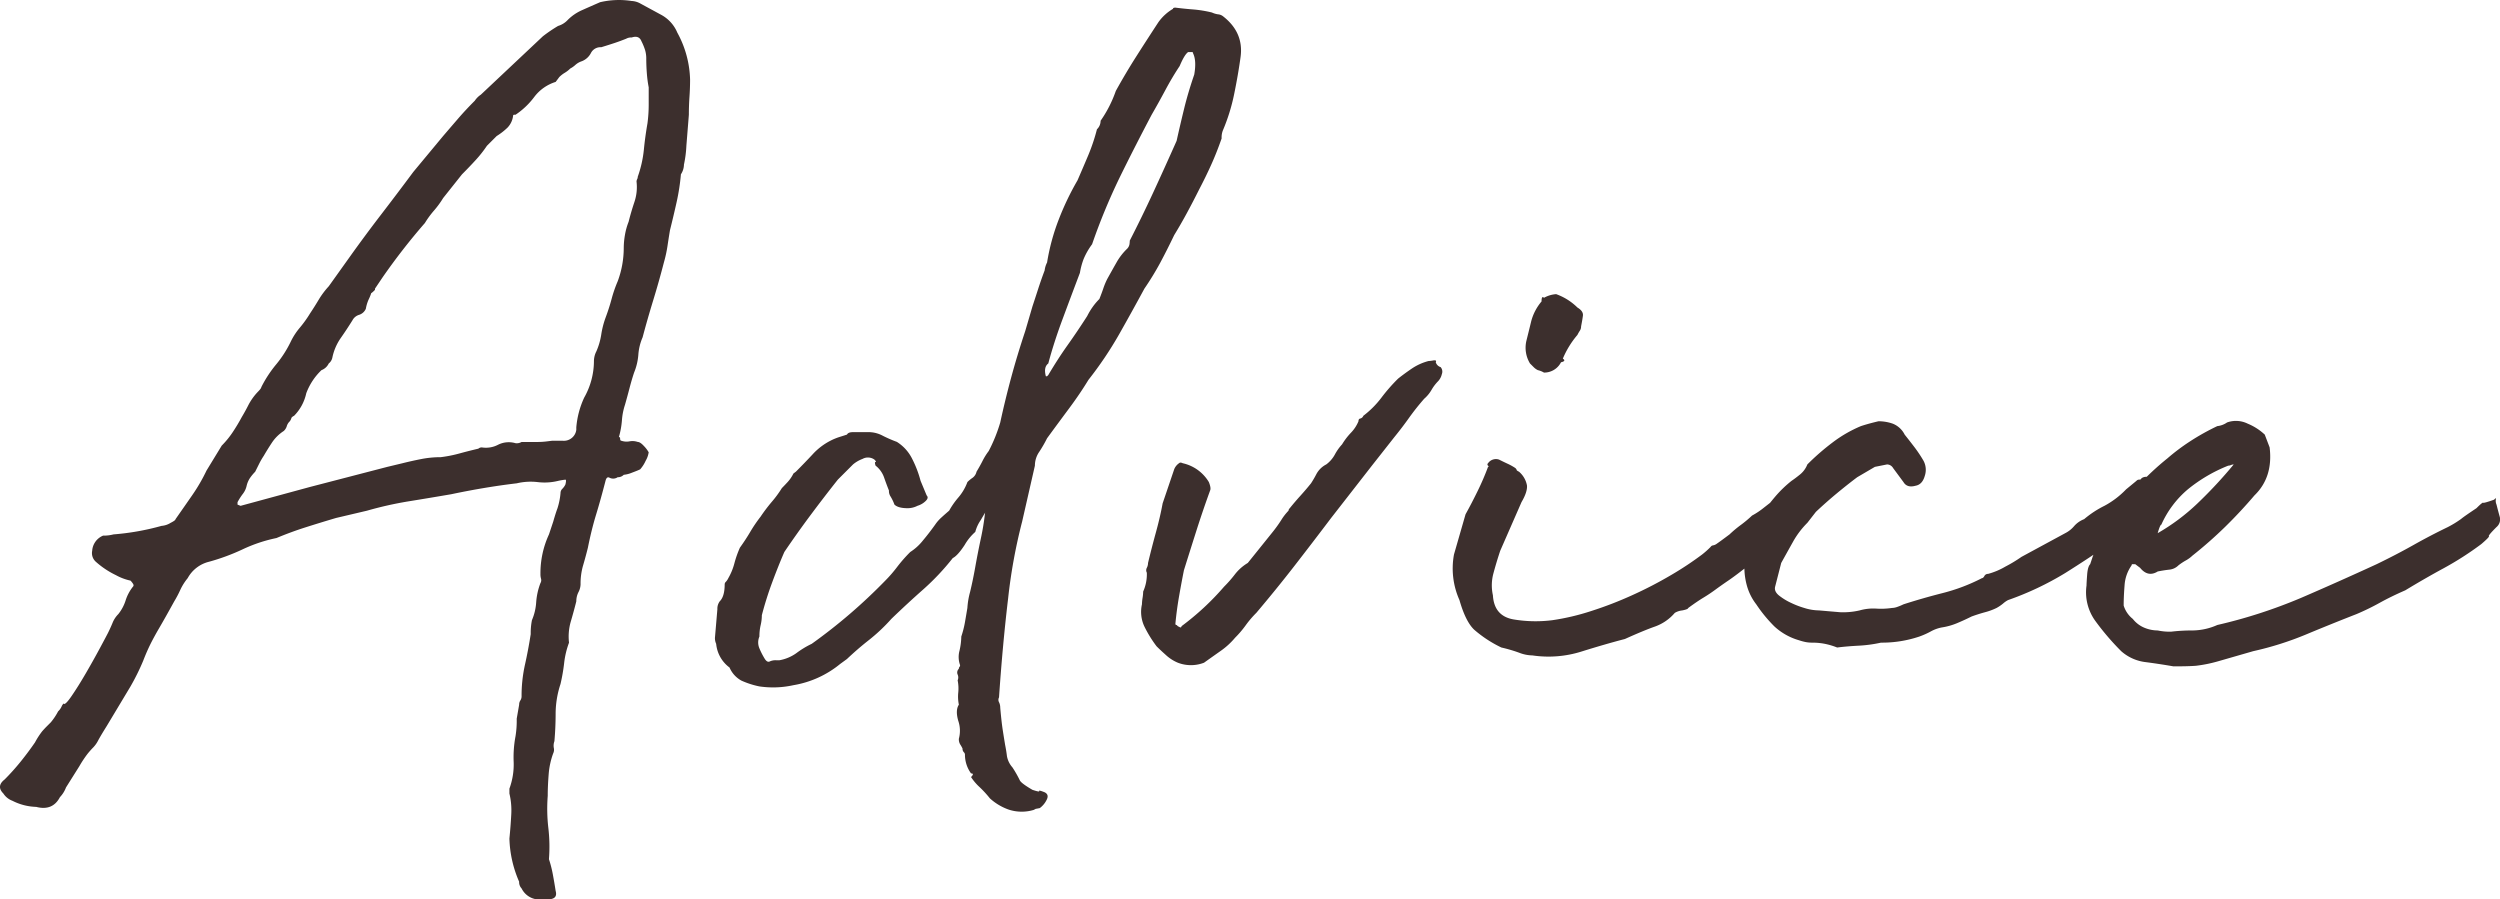 <svg xmlns="http://www.w3.org/2000/svg" width="776.713" height="279.403" viewBox="0 0 776.713 279.403">
  <path id="Path_104" data-name="Path 104" d="M453.1,141.62a34.927,34.927,0,0,1-.756,5.858,5.665,5.665,0,0,1-.945,3.023,65.913,65.913,0,0,1-1.323,8.6q-.945,4.252-2.079,8.787-.378,2.268-.756,4.819a40.55,40.55,0,0,1-1.134,5.2q-1.512,5.858-3.307,11.716T439.5,201.144a16.472,16.472,0,0,0-1.323,5.385,18.386,18.386,0,0,1-1.323,5.574q-.756,2.268-1.417,4.819t-1.417,5.2a19.807,19.807,0,0,0-.945,4.819,25.849,25.849,0,0,1-.945,5.2.334.334,0,0,1,.378.378q0,.756.378.756a4.989,4.989,0,0,0,2.551.189,4.989,4.989,0,0,1,2.551.189q.756,0,1.89,1.228a9.644,9.644,0,0,1,1.512,1.984,7.36,7.36,0,0,1-.945,2.646,10.643,10.643,0,0,1-1.7,2.646q-.756.378-2.551,1.039a8.753,8.753,0,0,1-2.551.661,2.564,2.564,0,0,1-1.89.756,2.5,2.5,0,0,1-2.457.189q-.945-.567-1.323.945-1.512,5.858-2.929,10.488t-2.551,10.3q-.756,3.023-1.512,5.574a20.28,20.28,0,0,0-.756,5.763,5.537,5.537,0,0,1-.661,2.457,6.251,6.251,0,0,0-.661,2.834q-.756,3.023-1.7,6.236a16.681,16.681,0,0,0-.567,6.614,26.539,26.539,0,0,0-1.512,6.33,56.4,56.4,0,0,1-1.134,6.519,29.731,29.731,0,0,0-1.512,9.07q0,4.346-.378,8.692a4.034,4.034,0,0,0-.189,2.079,2.575,2.575,0,0,1-.189,1.7,24.173,24.173,0,0,0-1.417,6.614q-.283,3.59-.283,6.614a51.925,51.925,0,0,0,.189,9.921,50.167,50.167,0,0,1,.189,9.732,35.9,35.9,0,0,1,1.228,4.819q.472,2.551.85,5.008.756,2.646-2.457,2.646h-3.4a6.159,6.159,0,0,1-4.724-3.4,2.809,2.809,0,0,1-.756-2.079,35.727,35.727,0,0,1-3.023-13.417q.378-3.779.567-7.37a22.353,22.353,0,0,0-.567-6.614v-1.512a21.766,21.766,0,0,0,1.323-8.22,35.23,35.23,0,0,1,.567-8.031,29.9,29.9,0,0,0,.378-5.48l.756-4.346a2.329,2.329,0,0,1,.378-1.323,2.329,2.329,0,0,0,.378-1.323,44.319,44.319,0,0,1,1.039-9.732q1.039-4.63,1.8-9.543a20.6,20.6,0,0,1,.378-4.346,16.789,16.789,0,0,0,1.323-5.574,20.715,20.715,0,0,1,1.323-5.952,1.722,1.722,0,0,0,.189-1.323,4.915,4.915,0,0,1-.189-1.512,28.683,28.683,0,0,1,2.646-12.283l1.323-3.968q.756-2.646,1.323-4.157a21.8,21.8,0,0,0,.945-4.724,1.813,1.813,0,0,1,.567-1.323,5.044,5.044,0,0,0,.945-1.323q.378-1.512,0-1.512a18.857,18.857,0,0,0-2.268.378,17.644,17.644,0,0,1-6.33.378,18.889,18.889,0,0,0-6.519.378q-9.637,1.134-20.408,3.4-6.614,1.134-13.039,2.173A113.355,113.355,0,0,0,353.9,255l-9.637,2.268q-5.1,1.512-9.543,2.929t-8.976,3.307a46.645,46.645,0,0,0-10.488,3.5,65.127,65.127,0,0,1-10.488,3.874,10.367,10.367,0,0,0-6.614,5.1,16.748,16.748,0,0,0-2.268,3.59,33.371,33.371,0,0,1-1.89,3.59q-3.023,5.48-4.63,8.22t-2.74,5.008q-1.134,2.268-2.268,5.2a69.836,69.836,0,0,1-3.968,8.031l-7.37,12.283q-1.89,3.023-2.646,4.441a9.228,9.228,0,0,1-1.512,2.173q-.756.756-1.7,1.89a34.872,34.872,0,0,0-2.646,3.968l-4.157,6.614a8.872,8.872,0,0,1-1.89,3.023q-2.268,4.346-7.37,3.023a17.265,17.265,0,0,1-7.37-1.89,5.721,5.721,0,0,1-2.834-2.268q-2.268-2.268.378-4.346a70.189,70.189,0,0,0,5.008-5.574q2.362-2.929,4.441-5.952a24.034,24.034,0,0,1,2.268-3.5q.756-.85,1.323-1.417l1.323-1.323a18.805,18.805,0,0,0,2.268-3.4,4.744,4.744,0,0,0,1.039-1.417,3.282,3.282,0,0,1,.661-1.039q.378.756,2.457-2.268t4.441-7.086q2.362-4.063,4.441-7.937t2.457-4.63q.756-1.512,1.417-3.118a8.281,8.281,0,0,1,1.8-2.74,13.166,13.166,0,0,0,2.268-4.252,13.166,13.166,0,0,1,2.268-4.252q.378-.378,0-.945a6.193,6.193,0,0,0-.756-.945,16.344,16.344,0,0,1-4.535-1.7,26.83,26.83,0,0,1-6.236-4.157,3.6,3.6,0,0,1-1.134-3.4,5.46,5.46,0,0,1,3.4-4.724,11.826,11.826,0,0,0,3.212-.378,77.6,77.6,0,0,0,14.928-2.646,6.2,6.2,0,0,0,2.834-.945q1.512-.756,1.512-1.134,2.646-3.779,5.2-7.464a54.889,54.889,0,0,0,4.441-7.653l4.724-7.748a27.191,27.191,0,0,0,3.4-4.157q1.512-2.268,2.834-4.724,1.134-1.89,2.079-3.779a18.033,18.033,0,0,1,2.834-3.968q1.134-1.134,1.134-1.512a37.042,37.042,0,0,1,4.63-7.086,34.8,34.8,0,0,0,4.63-7.275,20.65,20.65,0,0,1,2.74-4.157,35.13,35.13,0,0,0,3.118-4.346q1.512-2.268,2.74-4.346a25.548,25.548,0,0,1,3.118-4.157l6.614-9.259q4.724-6.614,9.732-13.133t9.921-13.133l9.259-11.149q2.268-2.646,4.63-5.385t5.2-5.574a6.748,6.748,0,0,1,1.89-1.89l19.274-18.141a45.461,45.461,0,0,1,4.724-3.212,6.686,6.686,0,0,0,3.023-1.89,14.6,14.6,0,0,1,4.441-3.023q2.551-1.134,5.574-2.457a25.641,25.641,0,0,1,9.826-.378,6.09,6.09,0,0,1,2.646.756l6.614,3.59a11.159,11.159,0,0,1,4.913,5.48,31.924,31.924,0,0,1,3.968,14.55q0,2.646-.189,5.385t-.189,5.574Zm-96.75,44.407v.378q-1.134,1.134-1.134.945a15.866,15.866,0,0,1-.85,2.079,11.877,11.877,0,0,0-.85,2.834,3.375,3.375,0,0,1-2.079,1.89,3.442,3.442,0,0,0-2.079,1.7q-1.89,3.023-3.685,5.574a16.4,16.4,0,0,0-2.551,5.952,3.1,3.1,0,0,1-1.134,1.89,4.124,4.124,0,0,1-2.268,2.079A19.177,19.177,0,0,0,335,218.529a14.213,14.213,0,0,1-3.779,6.992q-.756.378-.85.756a3.258,3.258,0,0,1-.472.945,3.343,3.343,0,0,0-.945,1.512,3.343,3.343,0,0,1-.945,1.512,12.7,12.7,0,0,0-3.59,3.5q-1.323,1.984-2.646,4.252a21.124,21.124,0,0,0-1.323,2.268l-1.323,2.646a15.074,15.074,0,0,0-1.512,1.8,7.3,7.3,0,0,0-1.134,2.551,6.349,6.349,0,0,1-1.134,2.457,19.559,19.559,0,0,0-1.7,2.646v.756l.945.378,21.542-5.858,24-6.236,4.724-1.134q3.023-.756,5.952-1.323a31.253,31.253,0,0,1,5.952-.567,40.581,40.581,0,0,0,5.763-1.134q2.74-.756,5.952-1.512a1.54,1.54,0,0,1,1.134-.378,8.113,8.113,0,0,0,5.008-.85,7.424,7.424,0,0,1,5.385-.472,2.99,2.99,0,0,0,1.89-.378h4.724a23.185,23.185,0,0,0,3.212-.189l1.512-.189h3.4a3.887,3.887,0,0,0,4.157-3.4v-.756a27.321,27.321,0,0,1,2.457-9.259,23.176,23.176,0,0,0,3.023-11.338,6.709,6.709,0,0,1,.756-3.023,21.011,21.011,0,0,0,1.512-5.2,27.382,27.382,0,0,1,1.323-5.2q1.134-3.023,1.89-5.858a40.159,40.159,0,0,1,1.89-5.48,29.709,29.709,0,0,0,1.89-10.393,23.788,23.788,0,0,1,.378-4.063,20.255,20.255,0,0,1,1.134-4.063q.756-3.023,1.8-6.141a14.448,14.448,0,0,0,.661-6.33,1.677,1.677,0,0,1,.189-.756,1.677,1.677,0,0,0,.189-.756,35.655,35.655,0,0,0,1.89-8.314q.378-3.968,1.134-8.314a45.182,45.182,0,0,0,.378-5.574v-5.574a36.768,36.768,0,0,1-.567-4.252q-.189-2.362-.189-4.63a9.3,9.3,0,0,0-.378-2.74,18.2,18.2,0,0,0-1.134-2.74q-.756-1.89-3.023-1.134a3.092,3.092,0,0,0-1.7.378q-1.89.756-3.59,1.323t-4.157,1.323a3.333,3.333,0,0,0-3.212,1.8,5.352,5.352,0,0,1-2.834,2.551,5.628,5.628,0,0,0-1.984,1.134,7.59,7.59,0,0,1-1.606,1.134,8.785,8.785,0,0,1-1.7,1.323,8.785,8.785,0,0,0-1.7,1.323l-1.134,1.512a13.279,13.279,0,0,0-6.614,4.63,23.657,23.657,0,0,1-5.858,5.574h-.378a.334.334,0,0,0-.378.378,6.409,6.409,0,0,1-1.7,3.59,19.969,19.969,0,0,1-3.4,2.646l-1.512,1.512-1.512,1.512a37.212,37.212,0,0,1-3.5,4.441q-1.984,2.173-4.252,4.441l-5.858,7.37a28.676,28.676,0,0,1-2.834,3.874,28.676,28.676,0,0,0-2.834,3.874,194.565,194.565,0,0,0-13.228,17.007Zm182.54,142.857a12.354,12.354,0,0,0-.756-1.323,3.092,3.092,0,0,1-.378-1.7,9.467,9.467,0,0,0-.189-5.574q-.945-3.307.189-5.008a12.716,12.716,0,0,1-.189-3.779,12.716,12.716,0,0,0-.189-3.779,2.214,2.214,0,0,0,0-1.8,1.587,1.587,0,0,1,.378-1.8.77.77,0,0,1,.189-.567.77.77,0,0,0,.189-.567,7.455,7.455,0,0,1-.189-4.441,20.86,20.86,0,0,0,.567-4.441,30.667,30.667,0,0,0,1.134-4.441q.378-2.173.756-4.441a24.466,24.466,0,0,1,.85-5.008q.85-3.5,1.606-7.748t1.7-8.692a78.443,78.443,0,0,0,1.323-8.031q.378-.756-1.323,2.173a11.675,11.675,0,0,0-1.7,3.685,16.094,16.094,0,0,0-3.307,4.063q-2.173,3.307-3.685,4.063a75.451,75.451,0,0,1-9.165,9.732q-4.819,4.252-9.921,9.165a54.948,54.948,0,0,1-6.9,6.519q-3.5,2.74-6.9,5.952l-2.079,1.512a30.951,30.951,0,0,1-14.55,6.614,29.232,29.232,0,0,1-10.582.378,26.389,26.389,0,0,1-5.574-1.8,8.411,8.411,0,0,1-3.685-4.063,10.352,10.352,0,0,1-4.157-7.37,4.207,4.207,0,0,1-.378-1.89l.756-8.881a3.812,3.812,0,0,1,.756-2.457q1.512-1.512,1.512-5.291a1.089,1.089,0,0,1,.378-.756,4.4,4.4,0,0,0,.756-1.134,18.633,18.633,0,0,0,1.89-4.63,32.729,32.729,0,0,1,1.7-4.819q1.89-2.646,3.212-4.913a44.981,44.981,0,0,1,3.212-4.724,52.563,52.563,0,0,1,3.5-4.63,34.016,34.016,0,0,0,3.118-4.252q.756-.756,1.8-1.89a11.489,11.489,0,0,0,1.8-2.646l.756-.567q2.646-2.646,5.2-5.385a19.6,19.6,0,0,1,5.574-4.252,18.2,18.2,0,0,1,2.74-1.134q1.228-.378,2.362-.756.378-.756,1.89-.756h5.1a9.407,9.407,0,0,1,4.157,1.134,41.388,41.388,0,0,0,4.346,1.89,13,13,0,0,1,4.724,5.2,33.9,33.9,0,0,1,2.646,6.9l1.89,4.535q.756.756-.378,1.8a6.1,6.1,0,0,1-2.457,1.417,6.709,6.709,0,0,1-3.023.756q-3.023,0-4.157-1.134a13.8,13.8,0,0,0-1.228-2.551,3.034,3.034,0,0,1-.472-1.8q-.756-1.89-1.512-4.063a8.035,8.035,0,0,0-2.646-3.685q-.378-1.134,0-1.134t-.378-.756a3.475,3.475,0,0,0-3.685-.189,10.138,10.138,0,0,0-2.929,1.7l-4.724,4.724q-4.346,5.48-8.5,11.054t-8.125,11.432q-1.89,4.346-3.779,9.448a105.883,105.883,0,0,0-3.212,10.2,13.6,13.6,0,0,1-.378,3.118,15.252,15.252,0,0,0-.378,3.5,4.679,4.679,0,0,0,0,3.685,23.252,23.252,0,0,0,1.7,3.307q.756,1.134,1.512.756a4.207,4.207,0,0,1,1.89-.378h1.134a12.9,12.9,0,0,0,5.2-2.173,28.331,28.331,0,0,1,4.819-2.929A168.122,168.122,0,0,0,514.9,276.73a41.583,41.583,0,0,0,3.685-4.252,45.483,45.483,0,0,1,4.063-4.63,16.033,16.033,0,0,0,3.874-3.5q1.984-2.362,3.874-5.008a11.976,11.976,0,0,1,1.89-2.173q1.134-1.039,2.457-2.173a24.437,24.437,0,0,1,2.834-4.063,15.7,15.7,0,0,0,2.834-4.819,10.537,10.537,0,0,1,1.606-1.323,3.224,3.224,0,0,0,1.228-1.89q1.134-1.89,1.89-3.4a19.857,19.857,0,0,1,1.89-3.023,48.578,48.578,0,0,0,3.59-8.881q1.512-6.992,3.4-13.983t4.346-14.361l2.268-7.748q.756-2.268,1.7-5.2t2.079-5.952a7.135,7.135,0,0,1,.756-2.457,65.929,65.929,0,0,1,3.685-13.511,84.771,84.771,0,0,1,5.763-12q1.89-4.346,3.4-7.937a58.561,58.561,0,0,0,2.646-7.937,3.626,3.626,0,0,0,1.134-2.646,37.889,37.889,0,0,0,4.724-9.259q3.023-5.48,6.33-10.677t6.9-10.677a14.65,14.65,0,0,1,4.535-4.157q0-.378.756-.378,3.023.378,5.574.567a37.6,37.6,0,0,1,5.763.945,6.716,6.716,0,0,0,1.89.567,2.89,2.89,0,0,1,1.512.567q6.614,5.1,5.48,12.85-.756,5.48-1.984,11.432a58.446,58.446,0,0,1-3.5,11.243,5.855,5.855,0,0,0-.378,2.457q-1.512,4.346-3.212,8.125t-3.779,7.748q-1.89,3.779-3.779,7.275t-3.968,6.9q-2.268,4.724-4.346,8.6a89.157,89.157,0,0,1-4.913,8.031q-3.779,6.992-7.842,14.172a114.052,114.052,0,0,1-9.543,14.172q-2.646,4.346-5.952,8.787t-6.9,9.354a39.5,39.5,0,0,1-2.457,4.252,7.525,7.525,0,0,0-1.323,4.252L557.413,258.4a166.858,166.858,0,0,0-4.346,23.81q-1.7,14.172-2.834,30.8a1.606,1.606,0,0,0,0,1.512,3.75,3.75,0,0,1,.378,1.7q.378,4.346.756,6.8t.756,4.724q.378,1.89.567,3.5a7.147,7.147,0,0,0,1.7,3.5,34.275,34.275,0,0,1,2.268,3.968q.378.945,3.968,3.023,2.268.756,2.079.378t1.7.378q1.512.756.567,2.457a6.9,6.9,0,0,1-2.079,2.457q-1.89.378-1.323.189t-.567.378a12.9,12.9,0,0,1-7.748-.094,17.067,17.067,0,0,1-5.858-3.5,34.1,34.1,0,0,0-3.212-3.5,16.215,16.215,0,0,1-2.646-3.118q1.134-1.134,0-1.134a9.85,9.85,0,0,1-1.89-5.858,1.089,1.089,0,0,0-.378-.756A1.54,1.54,0,0,1,538.895,328.884ZM565.539,212.86q3.023-5.1,6.047-9.354t6.047-8.976a21.1,21.1,0,0,1,1.7-2.834,19.475,19.475,0,0,1,2.079-2.457q.756-1.89,1.228-3.307A22.438,22.438,0,0,1,583.868,183q1.89-3.4,3.023-5.385a18.514,18.514,0,0,1,3.023-3.874,2.66,2.66,0,0,0,.85-1.512,10.025,10.025,0,0,0,.094-1.134q3.779-7.37,7.275-14.928t7.275-16.062q1.134-5.1,2.362-10.11t3.118-10.488q.756-4.346-.378-6.614a.334.334,0,0,0-.378-.378H609q-1.134.756-2.646,4.346-2.268,3.4-4.441,7.464t-4.252,7.653q-5.48,10.393-10.015,19.652a188.377,188.377,0,0,0-8.5,20.6,21.5,21.5,0,0,0-2.646,4.63,22.139,22.139,0,0,0-1.134,4.252q-2.646,6.992-5.385,14.361t-4.441,13.794q-1.512,1.134-.756,3.968h.378Zm29.1,71.24a13.669,13.669,0,0,1,.189-1.984,13.669,13.669,0,0,0,.189-1.984,13.111,13.111,0,0,0,1.134-5.858,1.606,1.606,0,0,1,0-1.512,3.354,3.354,0,0,0,.378-1.512q1.134-4.724,2.457-9.543t2.079-8.976l3.59-10.582a4.09,4.09,0,0,1,1.512-1.89q.378-.378,1.134,0a12.665,12.665,0,0,1,8.125,5.858q.756,1.89.378,2.646-2.268,6.236-4.252,12.472t-3.874,12.283q-.756,3.779-1.512,8.125t-1.134,8.5a.334.334,0,0,0,.378.378l.378.378.756.378a.334.334,0,0,0,.378-.378A81.789,81.789,0,0,0,620.15,278.62a38.4,38.4,0,0,0,3.4-3.874,14.386,14.386,0,0,1,3.968-3.5l7.748-9.637a40.831,40.831,0,0,0,2.646-3.685A16.911,16.911,0,0,1,640.18,255a1.089,1.089,0,0,1,.378-.756q1.512-1.89,3.307-3.874t3.307-3.874a33.693,33.693,0,0,0,1.7-2.929,7.156,7.156,0,0,1,3.023-2.929,9.485,9.485,0,0,0,2.646-3.023,15.18,15.18,0,0,1,2.268-3.212,20.863,20.863,0,0,1,2.74-3.59,11.429,11.429,0,0,0,2.362-3.59q0-.756.567-.85a1.368,1.368,0,0,0,.945-.85A29.152,29.152,0,0,0,669,219.946a53.955,53.955,0,0,1,5.2-5.952q1.89-1.512,4.252-3.118a16.923,16.923,0,0,1,5.2-2.362,11.594,11.594,0,0,0,1.512-.189q1.134-.189.756.567a2.272,2.272,0,0,0,1.512,1.512,2.113,2.113,0,0,1,.378,2.173,4.735,4.735,0,0,1-1.134,2.173,13.6,13.6,0,0,0-2.079,2.74,10.748,10.748,0,0,1-2.268,2.74,74.927,74.927,0,0,0-4.724,5.952q-2.079,2.929-4.535,5.952l-6.992,8.881-12.661,16.251q-5.858,7.748-11.432,14.928t-11.81,14.55a30.872,30.872,0,0,0-3.307,3.874,30.872,30.872,0,0,1-3.307,3.874,22.879,22.879,0,0,1-4.441,4.063q-2.551,1.8-5.2,3.685a11.284,11.284,0,0,1-8.125,0,12.563,12.563,0,0,1-3.685-2.362q-1.8-1.606-2.929-2.74A37.573,37.573,0,0,1,595.4,291,10.63,10.63,0,0,1,594.639,284.1Zm121.315,15.873a11.934,11.934,0,0,1-4.157-.85,45.52,45.52,0,0,0-5.48-1.606,37.222,37.222,0,0,1-8.5-5.574q-2.646-2.551-4.535-9.165a24.025,24.025,0,0,1-1.7-14.172l3.59-12.472q1.89-3.4,3.779-7.275a80.77,80.77,0,0,0,3.212-7.464q.378,0,0-.378a.472.472,0,0,1,0-.756,2.988,2.988,0,0,1,3.4-1.134q1.512.756,2.74,1.323a17.391,17.391,0,0,1,2.362,1.323q.378.378.378.567t.756.567a7.361,7.361,0,0,1,2.457,4.252q.189,1.984-1.7,5.2l-6.614,15.117q-1.134,3.4-2.079,6.9a14.234,14.234,0,0,0-.189,6.9q.378,6.614,6.708,7.559a41.509,41.509,0,0,0,11.81.189,72.425,72.425,0,0,0,12-2.834,116.535,116.535,0,0,0,12.944-5.008,125.721,125.721,0,0,0,12-6.236,100.265,100.265,0,0,0,9.543-6.33,27.825,27.825,0,0,0,2.646-2.362,1.024,1.024,0,0,1,.756-.472,2.758,2.758,0,0,0,1.228-.567q.85-.567,3.874-2.834a36.106,36.106,0,0,1,3.5-2.929,36.106,36.106,0,0,0,3.5-2.929,23.1,23.1,0,0,0,3.685-2.457q2.173-1.7,4.252-3.307a9.995,9.995,0,0,1,3.779-1.984,2.973,2.973,0,0,1,3.023,1.134q.756,1.512-.472,3.685a3.547,3.547,0,0,0,.094,4.063l-.945,2.457a3.543,3.543,0,0,1-1.89,2.268,26.147,26.147,0,0,1-3.023.756q-2.646,2.268-5.008,4.252a40.132,40.132,0,0,0-4.63,4.63q-3.779,3.023-6.141,4.63t-4.157,2.929q-1.8,1.323-3.685,2.457t-4.724,3.212q0,.378-1.89.756a5.509,5.509,0,0,0-2.268.756A14.472,14.472,0,0,1,754.031,291q-3.5,1.228-9.354,3.874-5.858,1.512-13.417,3.874A34.123,34.123,0,0,1,715.955,299.973Zm3.59-87.869a6.629,6.629,0,0,0-1.89-.756,4.682,4.682,0,0,1-1.228-.85L715.2,209.27a9.414,9.414,0,0,1-1.134-6.992q.756-3.023,1.512-6.141A15.643,15.643,0,0,1,718.789,190q0-1.89.756-1.134a8.914,8.914,0,0,1,3.779-1.134,18.105,18.105,0,0,1,6.614,4.157q1.89,1.134,1.7,2.551t-.567,3.307a2.329,2.329,0,0,1-.378,1.323,12.354,12.354,0,0,0-.756,1.323,28.121,28.121,0,0,0-4.535,7.37q1.134.756-.567,1.134A5.863,5.863,0,0,1,719.545,212.1Zm91.081,85.412a21.545,21.545,0,0,0-3.779-1.134,20.2,20.2,0,0,0-3.968-.378,10.618,10.618,0,0,1-2.079-.189,17.471,17.471,0,0,1-2.079-.567A19.014,19.014,0,0,1,791.163,291a44.234,44.234,0,0,1-5.669-6.9,16.8,16.8,0,0,1-3.023-6.236,21.668,21.668,0,0,1-.378-8.881,46.725,46.725,0,0,1,2.079-6.8,38.244,38.244,0,0,1,3.212-6.425q1.89-2.646,4.063-5.2a36.5,36.5,0,0,1,5.008-4.819q1.134-.756,2.646-1.984a7.554,7.554,0,0,0,2.268-3.118,74.081,74.081,0,0,1,7.937-6.9A40.307,40.307,0,0,1,818,228.733q2.268-.756,5.48-1.512a13.427,13.427,0,0,1,4.441.756,7.034,7.034,0,0,1,3.685,3.4q1.512,1.89,3.023,3.874a41.551,41.551,0,0,1,2.834,4.252,5.941,5.941,0,0,1,.378,4.724q-.756,2.646-2.834,3.023-2.646.756-3.779-1.134l-3.212-4.346a2.221,2.221,0,0,0-1.89-1.134l-3.779.756-5.48,3.212q-3.023,2.268-6.33,5.008t-6.519,5.763l-2.646,3.4a26.612,26.612,0,0,0-4.441,5.858q-1.8,3.212-3.685,6.614l-1.89,7.37q-.378,1.512,1.323,2.834a18.792,18.792,0,0,0,3.779,2.268,26.559,26.559,0,0,0,3.968,1.512,15.506,15.506,0,0,0,4.535.756q4.346.378,6.614.567a22.772,22.772,0,0,0,6.047-.567,15.358,15.358,0,0,1,5.008-.567,23.612,23.612,0,0,0,5.008-.189,5.392,5.392,0,0,0,1.8-.378,17.183,17.183,0,0,0,1.8-.756q5.858-1.89,12.188-3.5a57.128,57.128,0,0,0,12.188-4.63q.378,0,.756-.661a1.226,1.226,0,0,1,1.134-.661,21.583,21.583,0,0,0,5.385-2.268,43.813,43.813,0,0,0,5.008-3.023l13.605-7.37a8.888,8.888,0,0,0,2.74-2.173,7.955,7.955,0,0,1,3.118-2.173,31.208,31.208,0,0,1,6.33-4.157,26.964,26.964,0,0,0,6.708-5.1l3.212-2.646a1.089,1.089,0,0,1,.756-.378q.756,0,.756-.378a2.5,2.5,0,0,1,2.268-.378q2.268.756,2.457,4.913a6.467,6.467,0,0,0,.189,1.228,1,1,0,0,1-.567,1.228q-.756,2.268-4.252,5.2a37.716,37.716,0,0,1-5.574,4.063,8.658,8.658,0,0,0-1.323,1.512l-.189.378-.189.189q-.189.189-1.7,1.323a.605.605,0,0,0-.567.378.605.605,0,0,1-.567.378q-6.236,4.346-13.605,8.976a93.561,93.561,0,0,1-17.763,8.409,7.22,7.22,0,0,0-1.512,1.039,13.005,13.005,0,0,1-2.079,1.417,19.584,19.584,0,0,1-3.59,1.323q-2.079.567-4.157,1.323-2.268,1.134-4.535,2.079a20.236,20.236,0,0,1-4.724,1.323,11.481,11.481,0,0,0-3.4,1.228,24.294,24.294,0,0,1-3.59,1.606,36.291,36.291,0,0,1-11.9,1.89,42.463,42.463,0,0,1-6.992.945Q813.65,297.138,810.626,297.516Zm104.5,5.858q-4.346-.756-8.692-1.323a13.877,13.877,0,0,1-7.559-3.4,78.988,78.988,0,0,1-7.937-9.259,15.146,15.146,0,0,1-2.834-11.149q0-.756.189-3.307t.945-3.307l.756-2.268a63.982,63.982,0,0,1,2.74-6.236q.85-1.512,3.5-5.858a83.455,83.455,0,0,1,17.007-18.519,63.5,63.5,0,0,1,6.9-5.2,73.275,73.275,0,0,1,8.6-4.819,6.461,6.461,0,0,0,3.023-1.134,8.223,8.223,0,0,1,6.425.378,17.442,17.442,0,0,1,5.291,3.4l1.512,3.968q1.134,9.259-4.724,14.928-4.346,5.1-9.07,9.732a129.752,129.752,0,0,1-10.2,8.976,9.87,9.87,0,0,1-2.079,1.512,17.682,17.682,0,0,0-2.268,1.512,4.6,4.6,0,0,1-2.834,1.323q-1.7.189-3.59.567-3.023,1.89-5.48-1.134l-1.512-1.134h-.756a.334.334,0,0,0-.378.378,12.023,12.023,0,0,0-2.173,6.141q-.283,3.5-.283,6.33a8.427,8.427,0,0,0,2.834,4.157,8.859,8.859,0,0,0,3.59,2.74,10.906,10.906,0,0,0,4.157.85,17.937,17.937,0,0,0,4.157.378,54.38,54.38,0,0,1,6.708-.378,19.39,19.39,0,0,0,7.653-1.7,157.284,157.284,0,0,0,25.983-8.409q11.621-5.008,23.526-10.488,6.236-3.023,11.432-5.952t10.677-5.574a32.257,32.257,0,0,0,4.157-2.551q.756-.661,4.724-3.307,1.89-1.89,2.079-1.7t3.4-.945q.756-.756.567-.189a2.892,2.892,0,0,0,.189,1.7q.378,1.512.945,3.59a3.1,3.1,0,0,1-.945,3.4q-2.646,2.646-2.362,2.834t-2.362,2.457a97.145,97.145,0,0,1-11.621,7.464q-5.763,3.118-12,6.9-4.346,1.89-7.937,3.874a75.123,75.123,0,0,1-7.181,3.5q-7.748,3.023-15.684,6.33a97.836,97.836,0,0,1-16.44,5.2l-11.149,3.212a42.718,42.718,0,0,1-6.614,1.323Q919.848,303.374,915.124,303.374Zm-4.913-41.383a64.071,64.071,0,0,0,12.377-9.259,139.249,139.249,0,0,0,11.243-12.094,2.321,2.321,0,0,0-.85.189,2.321,2.321,0,0,1-.85.189,47.563,47.563,0,0,0-12.566,7.37,30.659,30.659,0,0,0-8.22,10.96Q910.967,259.345,910.211,261.991Z" transform="translate(-239.851 -96.344)" fill="#3c2f2d"/>
</svg>
